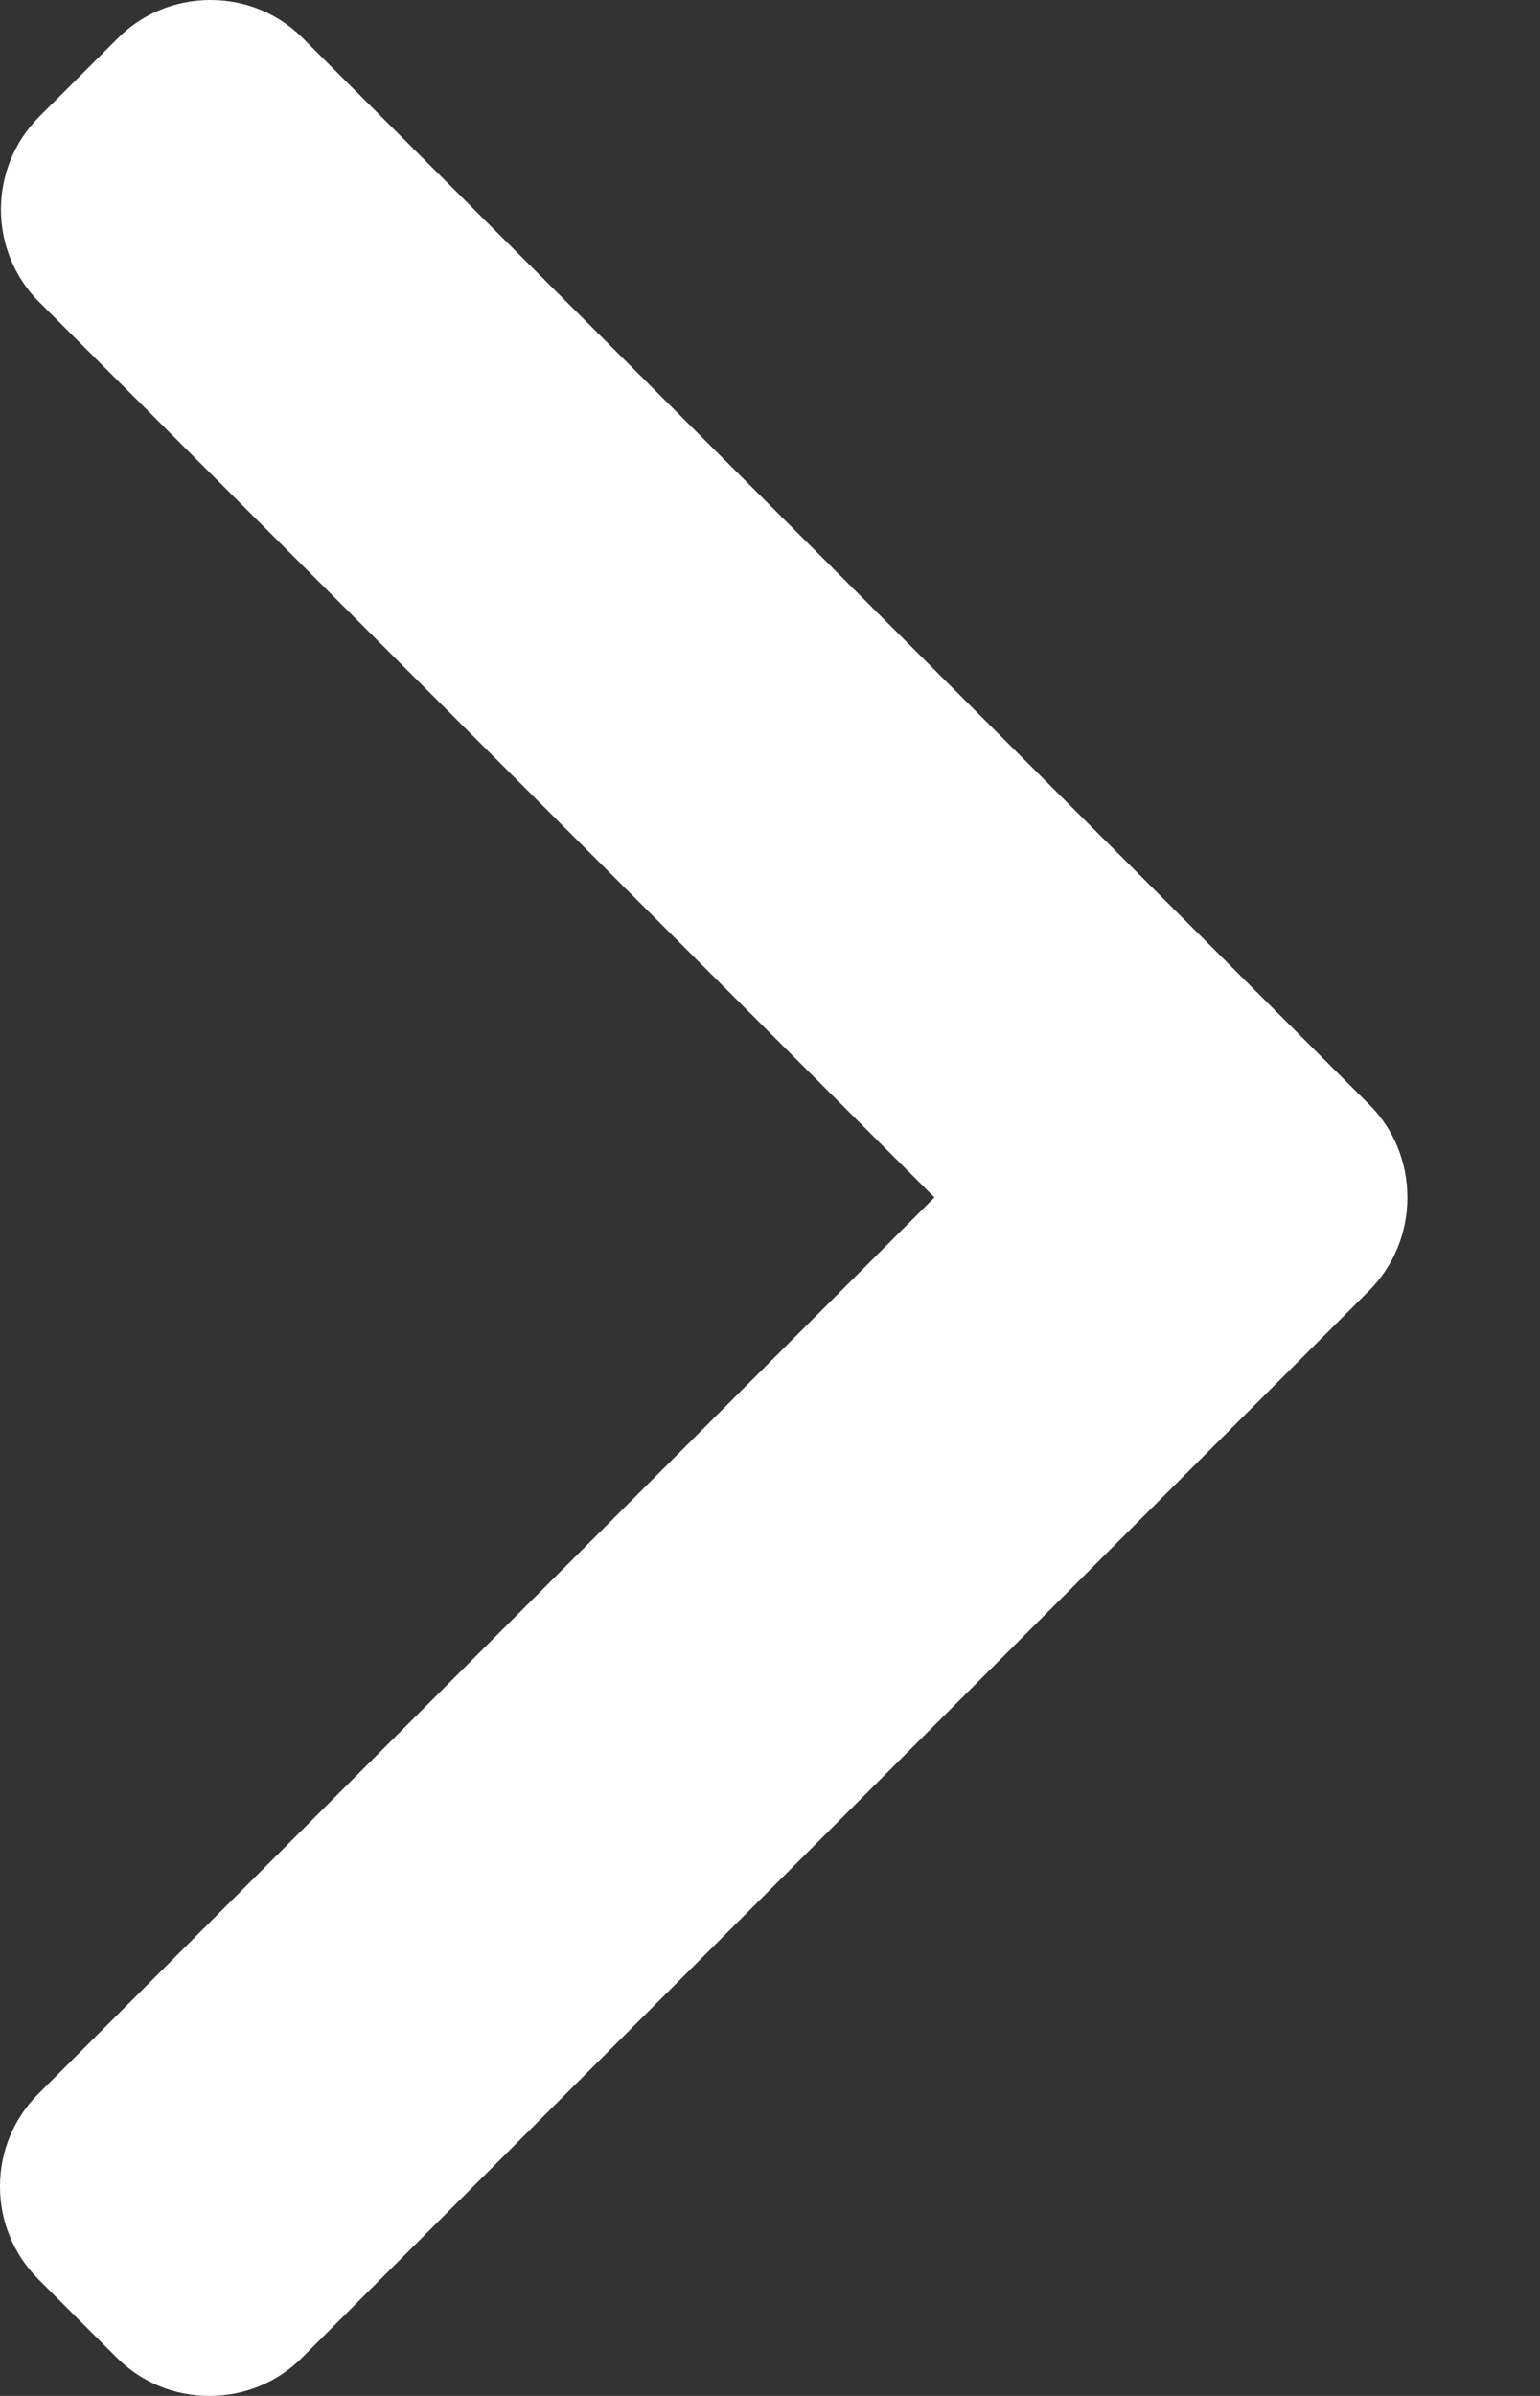 <?xml version="1.0" encoding="UTF-8"?> <svg xmlns="http://www.w3.org/2000/svg" width="9" height="14" viewBox="0 0 9 14" fill="none"><rect x="0" y="0" width="9" height="14" fill="#333333" stroke="none"/> <path d="M8.002 6.454L1.771 0.224C1.627 0.079 1.435 0 1.23 0C1.025 0 0.832 0.079 0.688 0.224L0.229 0.682C-0.069 0.981 -0.069 1.467 0.229 1.765L5.461 6.997L0.224 12.235C0.08 12.379 0 12.571 0 12.776C0 12.981 0.08 13.173 0.224 13.318L0.682 13.776C0.827 13.921 1.019 14 1.224 14C1.429 14 1.621 13.921 1.766 13.776L8.002 7.541C8.146 7.396 8.225 7.203 8.225 6.997C8.225 6.791 8.146 6.598 8.002 6.454Z" fill="white"></path> </svg> 